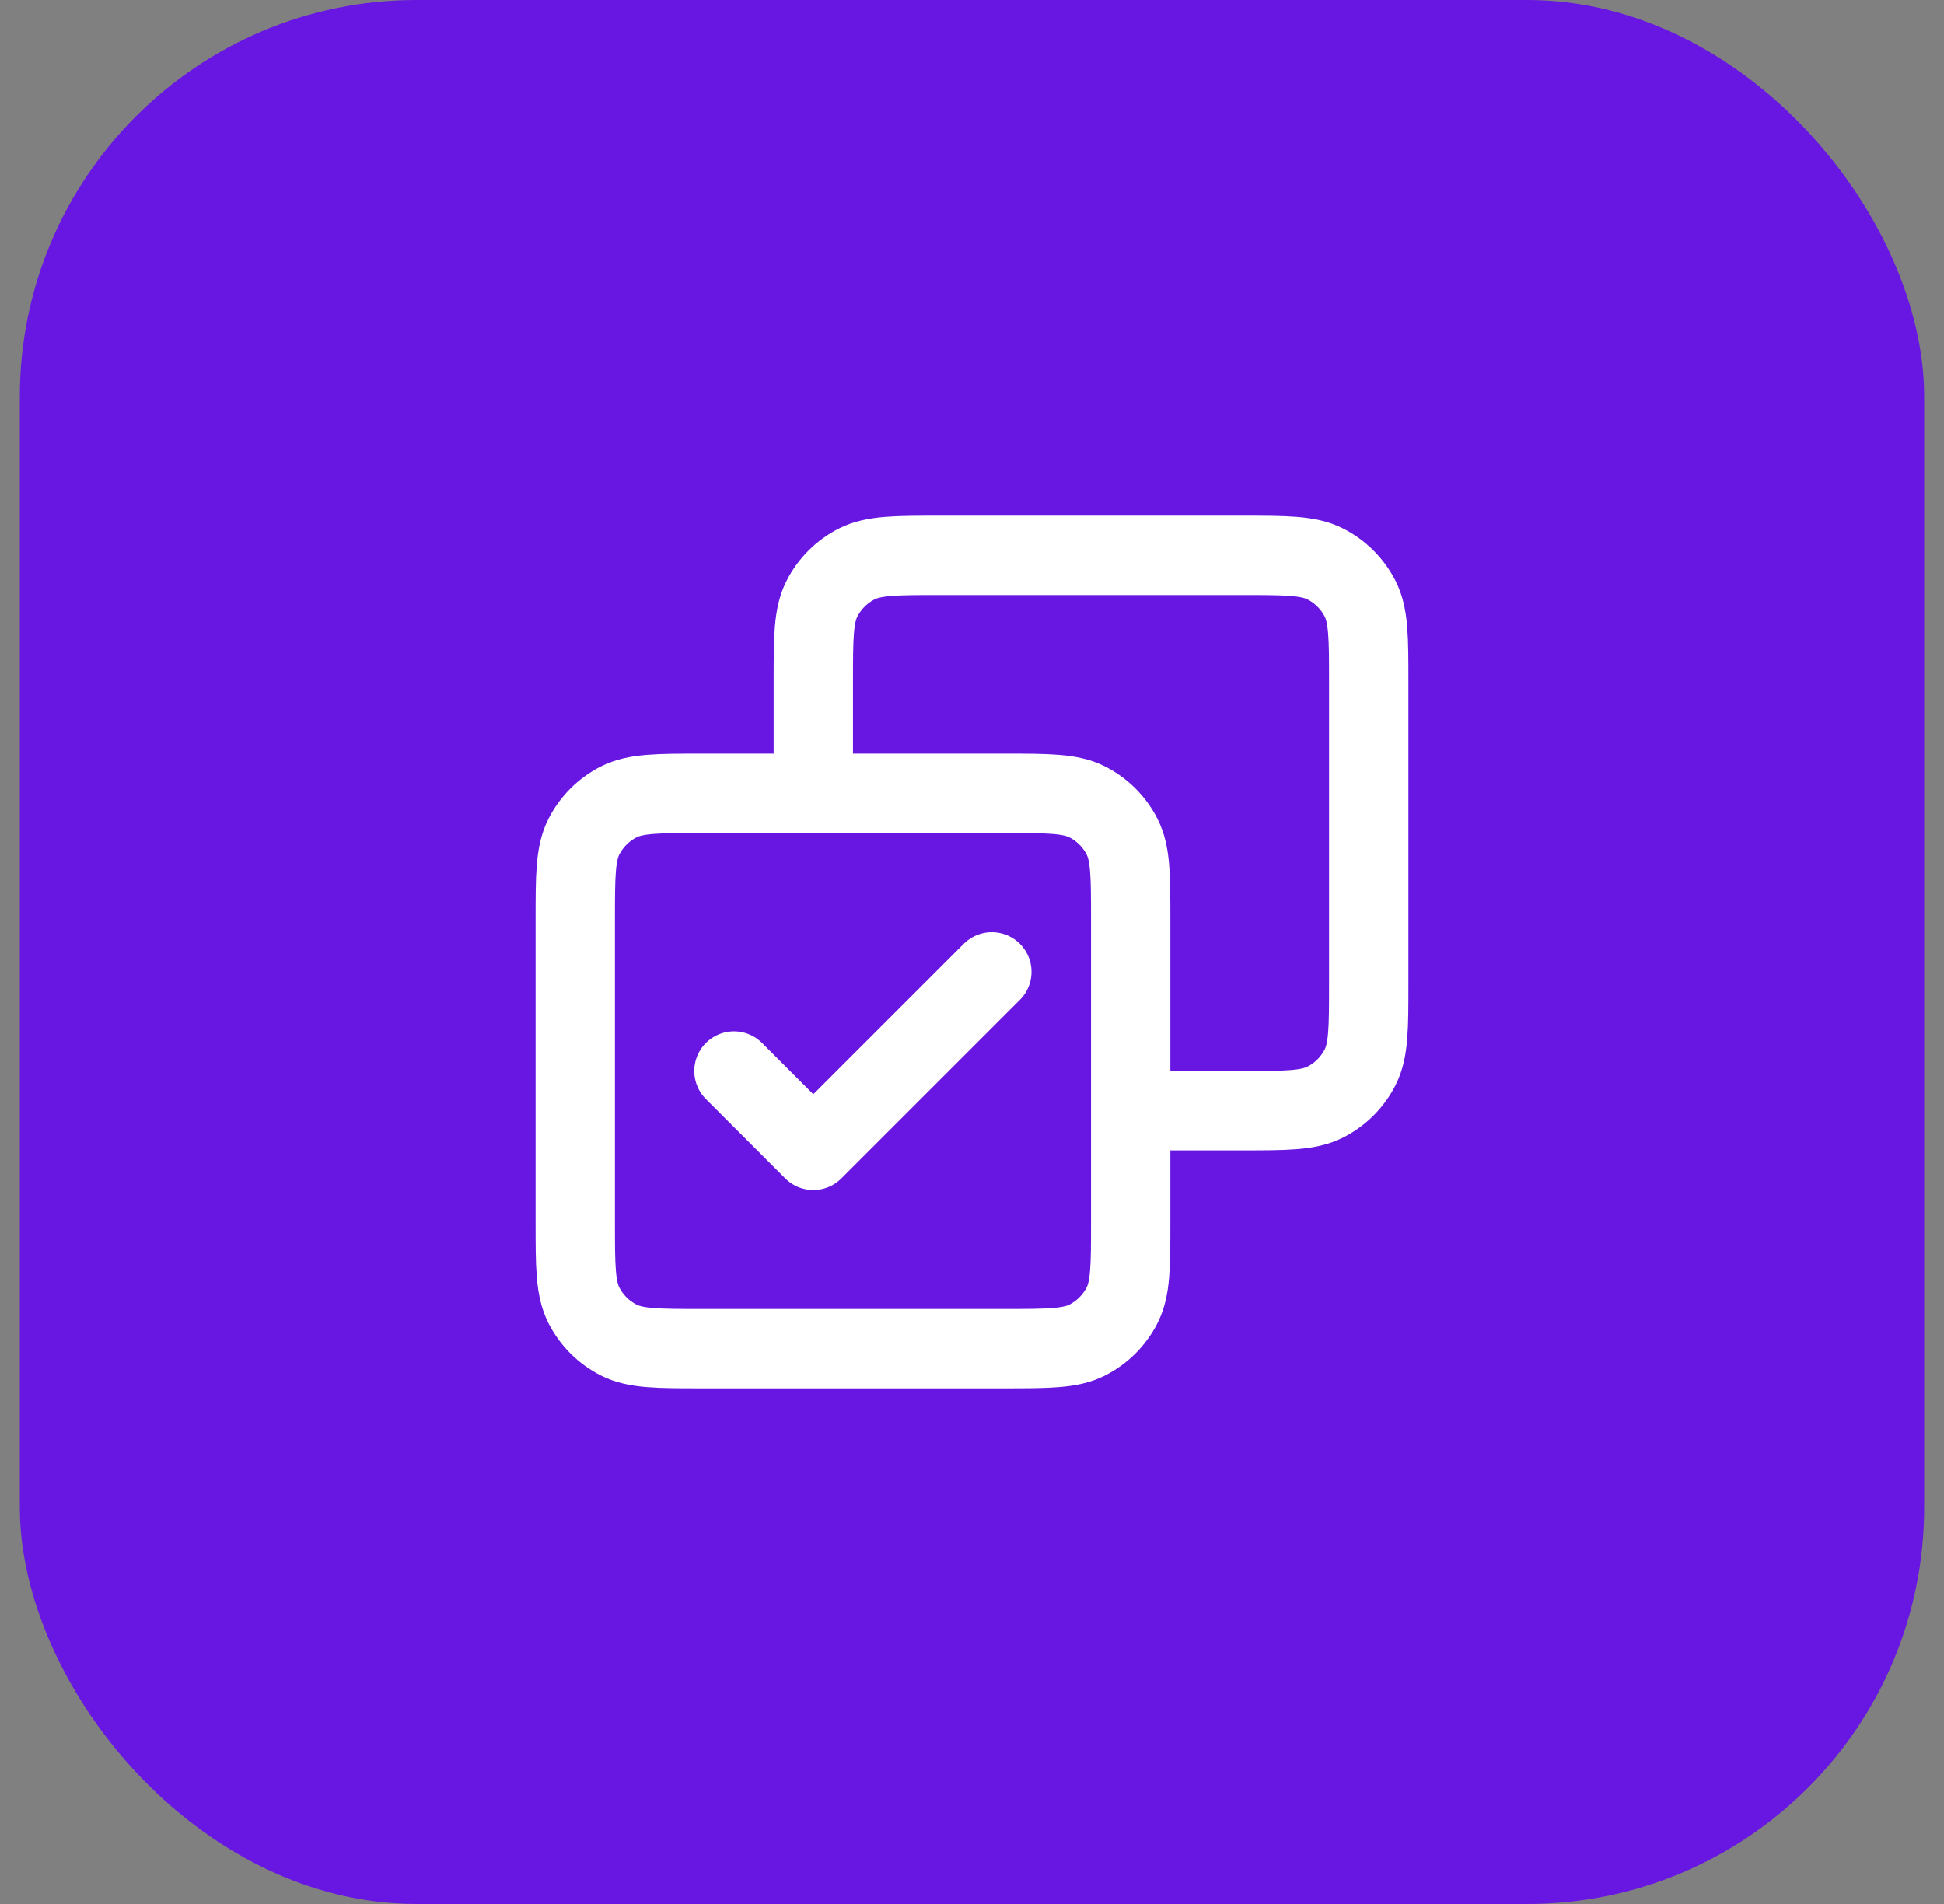 <svg width="49" height="48" viewBox="0 0 49 48" fill="none" xmlns="http://www.w3.org/2000/svg">
<rect x="0" y="0" width="49" height="48" fill="#808080" stroke="none"/>
<rect x="0.5" width="48" height="48" rx="10" fill="#6816E2"/>
<path d="M18.5 27L20.5 29L25 24.5M20.5 20V17.2C20.5 16.08 20.5 15.52 20.718 15.092C20.91 14.716 21.216 14.41 21.592 14.218C22.02 14 22.58 14 23.7 14H31.3C32.42 14 32.98 14 33.408 14.218C33.784 14.41 34.09 14.716 34.282 15.092C34.5 15.52 34.5 16.08 34.5 17.2V24.8C34.5 25.92 34.5 26.48 34.282 26.908C34.09 27.284 33.784 27.59 33.408 27.782C32.98 28 32.42 28 31.3 28H28.5M17.7 34H25.3C26.42 34 26.98 34 27.408 33.782C27.784 33.59 28.09 33.284 28.282 32.908C28.5 32.48 28.5 31.92 28.5 30.8V23.2C28.5 22.08 28.5 21.52 28.282 21.092C28.09 20.716 27.784 20.41 27.408 20.218C26.98 20 26.42 20 25.3 20H17.7C16.58 20 16.02 20 15.592 20.218C15.216 20.41 14.91 20.716 14.718 21.092C14.5 21.52 14.5 22.08 14.5 23.2V30.8C14.5 31.92 14.5 32.48 14.718 32.908C14.91 33.284 15.216 33.59 15.592 33.782C16.02 34 16.58 34 17.7 34Z" stroke="white" stroke-width="2" stroke-linecap="round" stroke-linejoin="round"/>
</svg>
